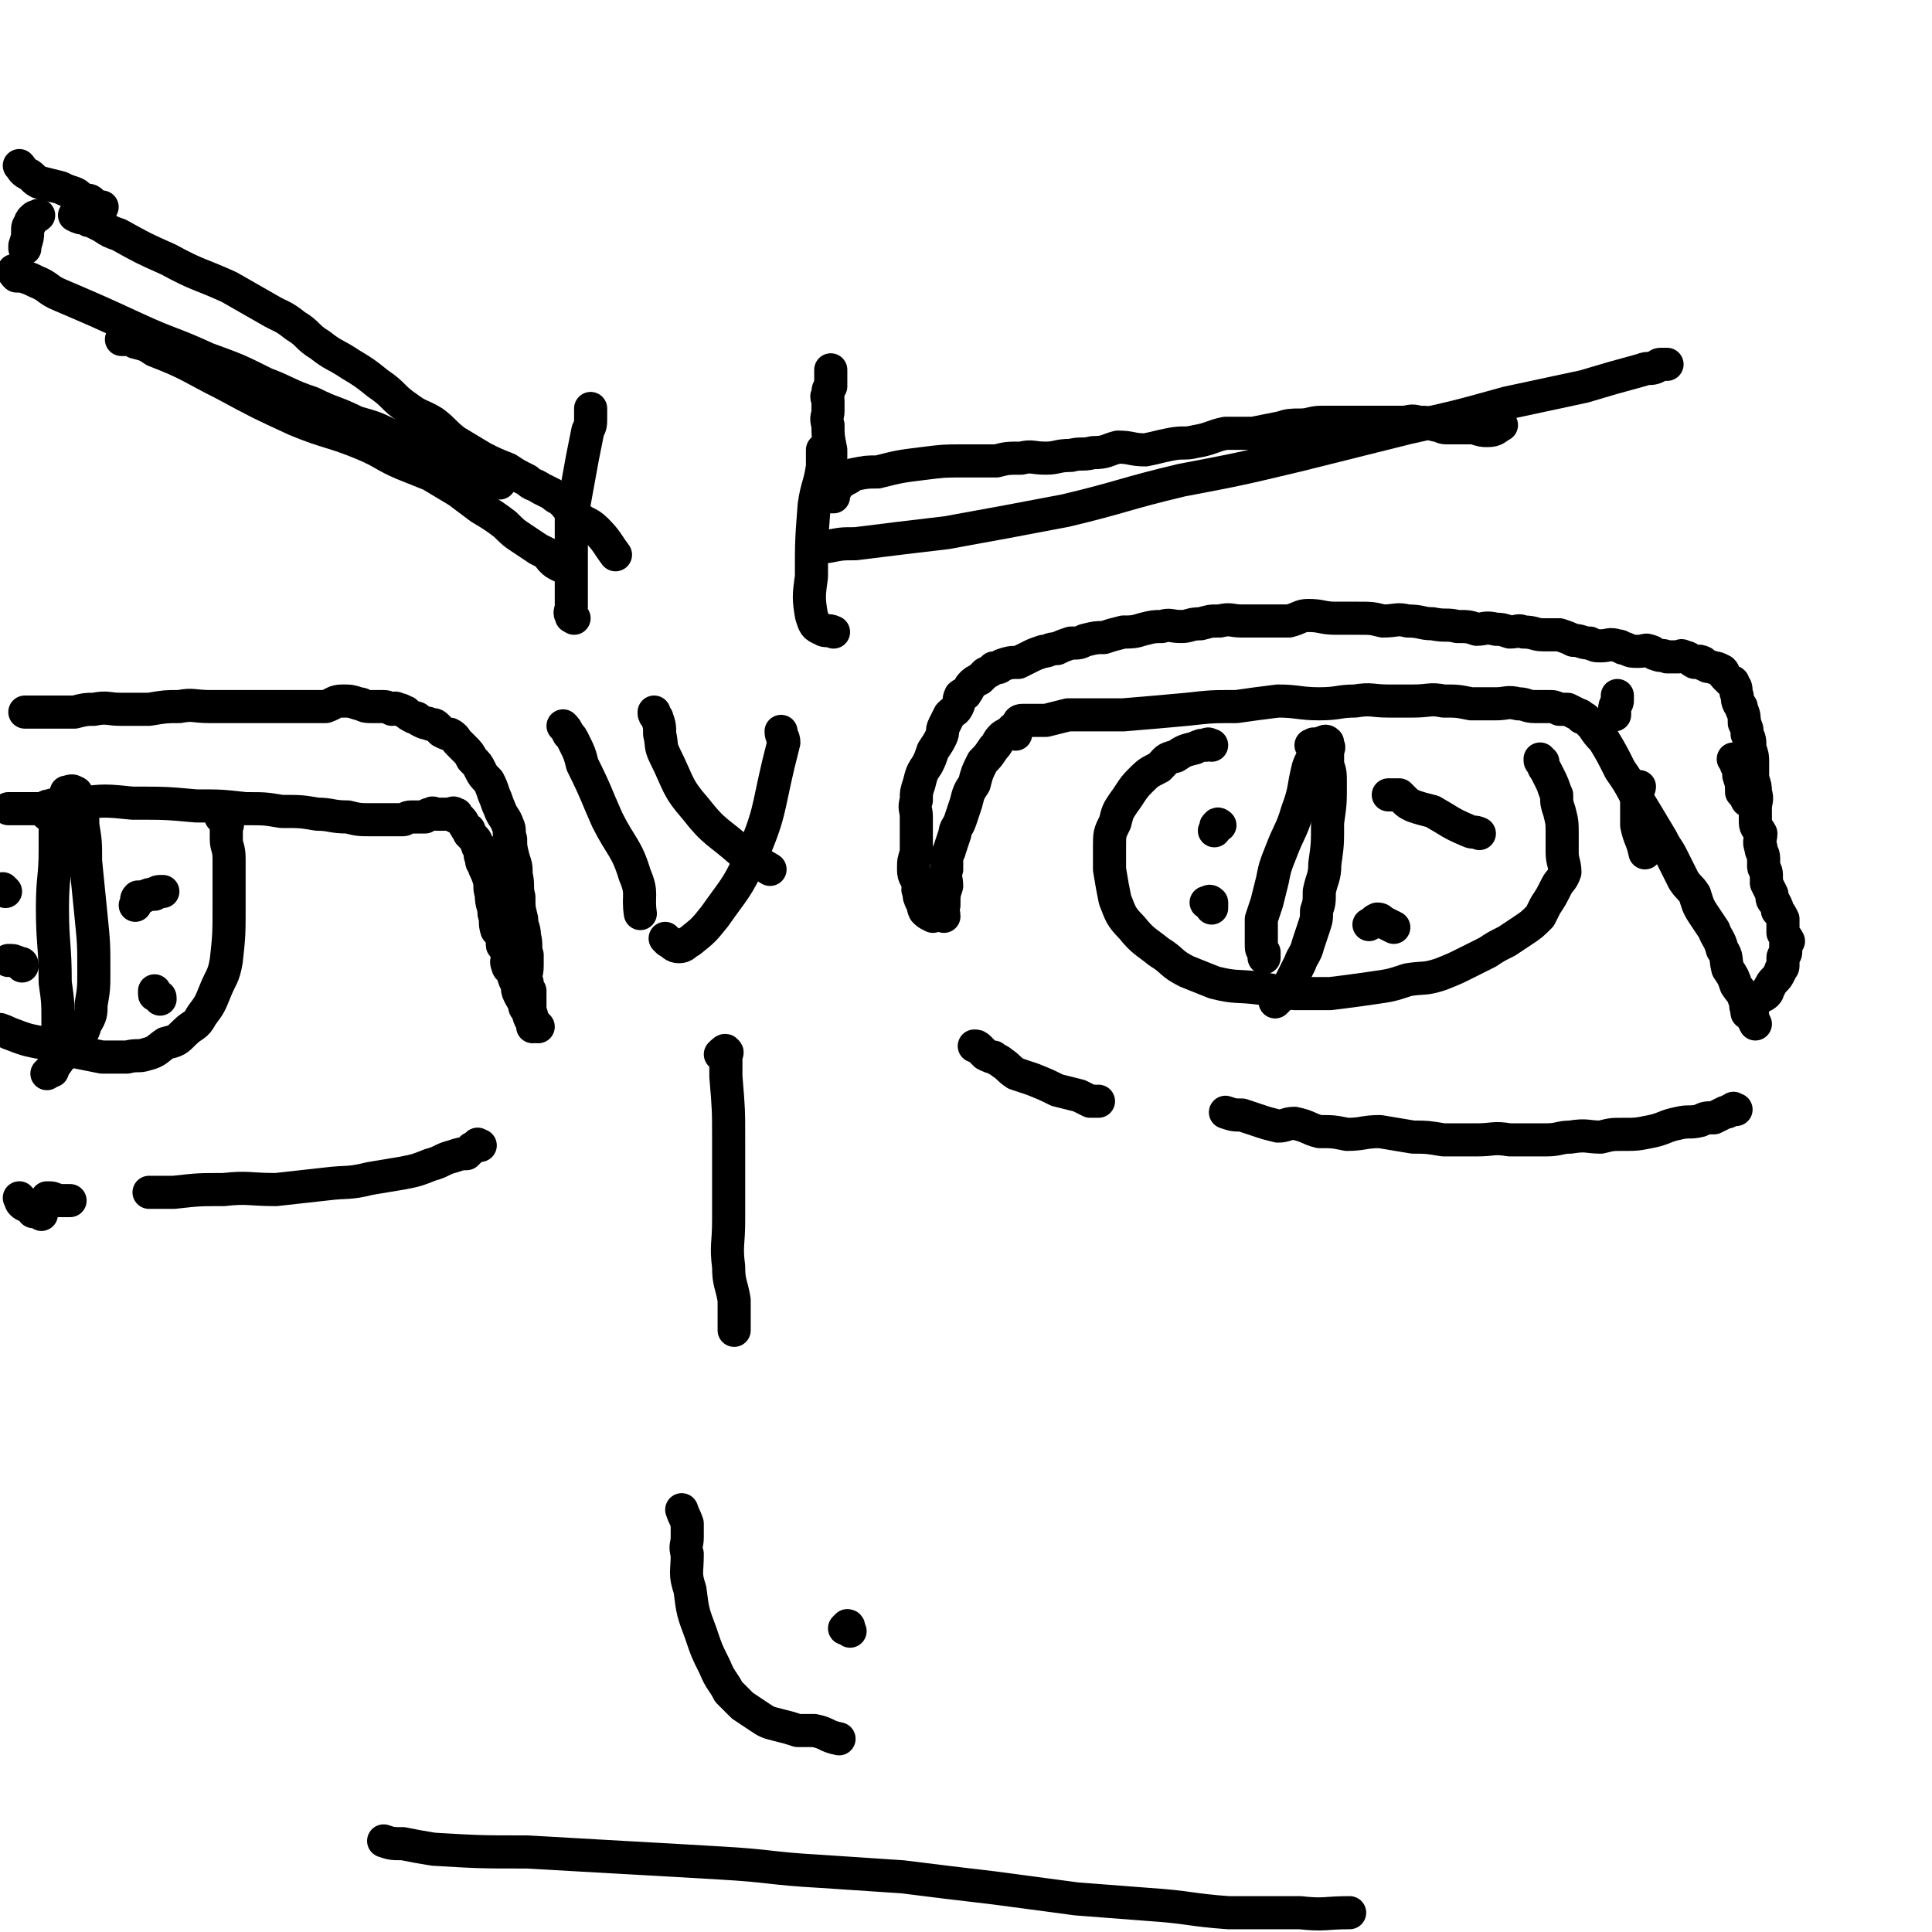 <svg viewBox='0 0 700 700' version='1.1' xmlns='http://www.w3.org/2000/svg' xmlns:xlink='http://www.w3.org/1999/xlink'><g fill='none' stroke='#000000' stroke-width='12' stroke-linecap='round' stroke-linejoin='round'><path d='M370,262c0,0 0,0 0,0 0,0 -1,0 -1,0 0,-1 1,-1 2,-1 2,0 2,0 3,0 3,0 3,0 5,0 4,-1 4,-1 8,-2 10,0 10,0 20,0 12,-1 12,-1 23,-2 9,-1 9,-1 18,-1 7,-1 7,-1 15,-2 7,0 8,1 15,1 7,0 7,-1 13,-1 6,-1 6,0 12,0 5,0 5,0 9,0 6,0 6,-1 11,0 5,0 5,0 10,1 5,0 5,0 9,0 4,0 4,-1 8,0 3,0 3,1 6,1 3,0 3,0 5,0 2,0 2,0 4,1 2,0 2,0 3,0 2,1 2,1 4,2 1,0 1,1 1,1 1,0 1,0 2,1 1,1 1,1 2,2 2,3 2,3 4,5 3,5 3,5 6,11 5,7 4,7 9,15 3,5 3,5 6,10 2,4 2,3 4,7 2,4 2,4 4,8 2,3 2,2 4,5 1,3 1,4 3,7 2,3 2,3 4,6 1,3 2,3 3,7 2,3 1,3 2,7 2,3 2,3 3,6 2,3 2,2 3,5 1,2 0,2 1,4 1,1 1,1 2,2 0,1 0,1 1,3 '/><path d='M368,266c0,0 0,0 0,0 0,-1 0,-1 -1,-2 0,0 0,0 -1,1 -1,1 -2,1 -3,2 -2,2 -1,2 -3,4 -2,3 -2,3 -4,5 -2,4 -2,4 -3,8 -2,3 -2,3 -3,7 -1,3 -1,3 -2,6 -1,3 -2,3 -2,5 -1,3 -1,3 -2,6 0,1 -1,1 -1,3 0,2 0,2 0,4 -1,3 0,3 0,6 -1,3 -1,3 -1,7 -1,2 0,2 0,4 '/><path d='M338,332c0,0 0,0 0,0 -2,-1 -2,-1 -3,-2 -1,-2 0,-2 -1,-3 -1,-2 -1,-2 -1,-4 -1,-1 0,-1 0,-3 -1,-2 -2,-2 -2,-5 0,-3 0,-3 1,-6 0,-3 0,-3 0,-6 0,-4 0,-4 0,-7 0,-3 -1,-3 0,-6 0,-3 0,-3 1,-6 1,-4 1,-4 3,-7 1,-2 1,-2 2,-5 2,-3 2,-3 3,-5 1,-2 0,-2 1,-4 1,-2 1,-2 2,-4 2,-2 2,-1 3,-3 1,-2 0,-2 1,-4 1,-1 2,0 2,-1 1,-1 1,-2 2,-3 1,-1 1,-1 3,-2 1,-1 1,-1 2,-2 2,-1 2,-1 3,-2 2,0 2,0 3,-1 3,-1 3,-1 6,-1 2,-1 2,-1 4,-2 2,-1 2,-1 5,-2 2,0 2,-1 5,-1 2,-1 2,-1 5,-2 3,0 3,0 5,-1 4,-1 4,-1 7,-1 3,-1 3,-1 7,-2 3,0 4,0 7,-1 4,-1 4,-1 7,-1 3,-1 3,0 7,0 3,0 3,-1 7,-1 4,-1 3,-1 7,-1 4,-1 4,0 8,0 4,0 4,0 8,0 4,0 4,0 9,0 4,-1 4,-2 7,-2 5,0 5,1 10,1 4,0 4,0 8,0 5,0 5,0 9,1 5,0 5,-1 9,0 5,0 5,1 9,1 5,1 5,0 9,1 4,0 4,0 7,1 3,0 3,-1 7,0 2,0 2,0 5,1 3,0 3,-1 5,0 4,0 4,1 7,1 3,0 3,0 6,0 3,1 3,1 5,2 3,0 3,1 6,1 2,1 2,1 4,1 3,0 3,-1 6,0 2,0 1,1 3,1 2,1 2,1 5,1 2,0 2,-1 4,0 1,0 1,1 2,1 2,1 2,0 4,1 2,0 2,0 4,0 1,0 1,-1 2,0 2,0 2,1 4,2 1,0 1,-1 3,0 0,0 0,1 1,1 1,1 1,0 3,1 1,0 1,0 3,1 1,1 0,1 1,2 1,1 1,1 2,2 1,0 1,0 1,1 1,1 1,1 1,3 1,2 0,2 1,4 1,1 1,1 1,2 1,2 1,3 1,5 1,2 1,2 1,4 1,2 1,2 1,5 1,3 1,3 1,5 0,3 0,3 0,6 1,3 1,3 1,5 1,3 0,3 0,6 0,2 0,2 0,5 0,2 1,2 2,4 0,2 -1,3 0,5 0,2 1,2 1,4 0,1 0,1 0,3 0,1 1,1 1,3 0,2 0,2 0,3 1,2 1,2 2,4 0,2 0,2 1,3 1,2 1,2 1,3 1,1 1,1 2,3 0,1 0,1 0,2 0,2 0,2 0,3 1,2 1,1 2,3 0,0 -1,1 -1,1 0,2 0,2 0,3 0,1 -1,1 -1,2 0,1 0,1 0,3 0,1 -1,1 -1,2 -1,2 -1,2 -2,3 -1,1 -1,1 -2,3 -1,1 0,1 -1,2 -1,1 -2,1 -3,2 -1,1 -1,1 -2,3 -1,0 -1,0 -1,1 -1,1 -1,1 -1,1 '/><path d='M629,402c0,0 0,0 0,0 -1,0 -1,-1 -1,0 -2,0 -1,1 -3,1 -2,1 -2,1 -4,2 -3,0 -3,0 -5,1 -4,1 -4,0 -8,1 -5,1 -5,2 -10,3 -5,1 -5,1 -10,1 -4,0 -4,0 -8,1 -5,0 -5,-1 -11,0 -4,0 -4,1 -9,1 -6,0 -6,0 -13,0 -6,-1 -6,0 -12,0 -6,0 -6,0 -12,0 -6,-1 -6,-1 -11,-1 -6,-1 -6,-1 -12,-2 -6,0 -6,1 -12,1 -5,-1 -5,-1 -10,-1 -4,-1 -4,-2 -9,-3 -3,0 -3,1 -6,1 -4,-1 -4,-1 -7,-2 -3,-1 -3,-1 -6,-2 -3,0 -3,0 -6,-1 '/><path d='M398,399c0,0 0,0 0,0 0,0 0,0 -1,0 -1,0 -1,0 -2,0 -2,-1 -2,-1 -4,-2 -4,-1 -4,-1 -8,-2 -4,-2 -4,-2 -9,-4 -3,-1 -3,-1 -6,-2 -3,-2 -2,-2 -5,-4 -1,-1 -2,-1 -3,-2 -1,0 -1,0 -3,-1 -1,-1 -1,-1 -2,-2 -1,-1 -1,-1 -2,-1 '/><path d='M439,270c0,0 0,0 0,0 -1,0 -1,-1 -2,0 -2,0 -2,0 -4,1 -4,1 -4,1 -7,3 -4,1 -3,1 -6,4 -4,2 -4,2 -7,5 -3,3 -3,4 -6,8 -2,3 -2,3 -3,7 -2,4 -2,4 -2,9 0,4 0,4 0,8 1,6 1,6 2,11 2,5 2,6 6,10 4,5 5,5 10,9 5,3 4,4 10,7 5,2 5,2 10,4 8,2 8,1 16,2 6,1 6,1 13,2 7,0 7,0 13,0 8,-1 8,-1 15,-2 7,-1 7,-1 13,-3 6,-1 6,0 12,-2 5,-2 5,-2 9,-4 4,-2 4,-2 8,-4 3,-2 3,-2 7,-4 3,-2 3,-2 6,-4 3,-2 3,-2 6,-5 1,-2 1,-2 2,-4 2,-3 2,-3 4,-7 1,-2 2,-2 3,-5 0,-3 -1,-4 -1,-7 0,-3 0,-3 0,-7 0,-4 0,-4 -1,-8 -1,-3 -1,-3 -1,-6 -1,-2 -1,-3 -2,-5 -1,-2 -1,-2 -2,-4 -1,-1 -1,-2 -1,-3 -1,0 -1,0 -1,-1 '/><path d='M475,270c0,0 0,0 0,0 1,0 1,-1 1,0 1,1 1,1 0,2 0,3 -1,3 -2,6 -2,8 -1,8 -4,16 -2,7 -3,7 -6,15 -2,5 -2,5 -3,10 -1,4 -1,4 -2,8 -1,3 -1,3 -2,6 0,2 0,2 0,4 0,3 0,3 0,5 0,2 0,2 1,3 0,1 0,1 0,2 '/><path d='M479,269c0,0 0,0 0,0 1,0 1,-1 2,0 0,0 0,0 0,1 1,1 0,1 0,3 0,2 0,2 0,4 1,3 1,3 1,7 0,7 0,7 -1,14 0,8 0,8 -1,15 0,5 -1,5 -2,10 0,4 0,4 -1,7 0,3 0,3 -1,6 -1,3 -1,3 -2,6 -1,4 -2,4 -3,7 -2,4 -2,4 -4,8 -1,2 -2,2 -3,4 -1,1 -1,1 -2,2 '/><path d='M503,288c0,0 0,0 0,0 1,0 1,0 2,0 1,0 1,0 2,0 1,1 1,1 2,2 1,1 1,1 3,2 3,1 3,1 7,2 7,4 6,4 13,7 2,1 2,0 4,1 '/><path d='M496,335c0,0 0,0 0,0 2,-1 1,-1 3,-2 1,0 1,0 2,1 2,1 2,1 4,2 '/><path d='M442,299c0,0 0,0 0,0 0,0 -1,-1 -1,0 -1,0 0,1 -1,2 '/><path d='M437,327c0,0 0,0 0,0 1,0 1,-1 2,0 0,0 0,1 0,2 '/><path d='M295,199c0,0 0,0 0,0 0,-1 0,-1 1,-1 2,-1 2,0 4,0 5,-1 5,-1 10,-1 16,-2 16,-2 33,-4 22,-4 22,-4 43,-8 21,-5 21,-6 42,-11 21,-4 21,-4 42,-9 20,-5 20,-5 40,-10 18,-4 18,-4 36,-9 14,-3 14,-3 28,-6 10,-3 10,-3 21,-6 2,-1 3,0 5,-1 1,-1 1,-1 2,-1 1,0 1,0 2,0 '/><path d='M298,167c0,0 0,0 0,0 0,-1 0,-1 0,-2 0,-1 0,-2 0,-2 0,1 0,1 0,2 0,2 0,2 0,4 -1,7 -2,7 -3,14 -1,13 -1,13 -1,26 -1,7 -1,8 0,14 1,3 1,4 4,5 1,1 2,0 4,1 '/><path d='M301,134c0,0 0,0 0,0 0,2 0,2 0,4 0,1 0,1 0,2 -1,1 -1,1 -1,3 -1,1 0,1 0,2 0,2 0,2 0,4 0,2 -1,2 0,5 0,4 0,4 1,9 0,7 0,7 0,14 0,0 0,0 1,1 '/><path d='M302,180c0,0 0,0 0,0 -1,0 -2,0 -2,0 0,0 1,-1 2,-1 0,-1 0,-1 0,-1 0,-1 -1,-1 0,-1 0,0 0,0 1,0 0,-1 0,-2 0,-2 1,-1 2,0 3,-1 2,-1 2,-1 3,-2 5,-1 5,-1 9,-1 8,-2 8,-2 16,-3 8,-1 8,-1 15,-1 6,0 6,0 12,0 4,-1 4,-1 9,-1 4,-1 4,0 9,0 4,0 4,-1 9,-1 4,-1 4,0 8,-1 5,0 5,-1 9,-2 5,0 5,1 10,1 5,-1 4,-1 9,-2 5,-1 5,0 9,-1 6,-1 6,-2 11,-3 5,0 5,0 10,0 5,-1 5,-1 10,-2 3,-1 4,-1 7,-1 4,0 4,-1 8,-1 3,0 3,0 7,0 3,0 3,0 7,0 4,0 4,0 8,0 4,0 4,0 7,0 3,0 3,-1 6,0 3,0 3,0 6,1 2,0 2,1 4,1 3,0 3,0 6,0 2,0 2,0 4,0 3,1 3,1 5,1 3,0 3,-1 5,-2 '/><path d='M283,265c0,0 0,0 0,0 0,2 1,2 1,4 -1,4 -1,4 -2,8 -4,17 -3,18 -10,34 -5,11 -6,11 -13,21 -4,5 -4,5 -9,9 -2,1 -2,2 -4,2 -2,0 -2,-1 -4,-2 0,0 0,0 -1,-1 '/><path d='M237,258c0,0 0,0 0,0 0,1 0,1 1,2 1,3 1,3 1,6 1,4 0,4 2,8 5,10 4,11 11,19 7,9 8,8 17,16 5,3 5,3 10,6 '/><path d='M204,263c0,0 0,0 0,0 1,1 1,1 2,3 1,1 1,1 2,3 2,4 2,4 3,8 5,10 5,11 9,20 5,10 7,10 10,20 3,7 1,7 2,14 '/><path d='M3,293c0,0 0,0 0,0 2,0 2,0 4,0 1,0 1,0 3,0 0,0 0,0 1,0 1,0 1,0 1,0 1,0 1,0 2,0 1,0 1,0 2,0 1,-1 1,-1 2,-1 2,-1 2,0 3,0 4,-1 4,-1 8,-1 9,-1 9,-1 19,0 12,0 12,0 23,1 9,0 9,0 18,1 7,0 7,0 13,1 7,0 7,0 13,1 5,0 5,1 11,1 4,1 4,1 9,1 3,0 3,0 7,0 2,0 2,0 4,0 1,0 1,-1 3,-1 1,0 1,0 2,0 2,0 2,0 3,0 1,-1 1,-1 2,-1 1,-1 1,0 2,0 1,0 1,0 1,0 1,0 1,0 2,0 1,0 1,0 2,0 1,0 1,-1 2,0 1,0 0,0 0,1 1,0 1,0 2,1 1,1 1,2 2,3 0,1 1,0 1,1 0,1 0,1 0,1 1,1 1,1 2,2 1,1 0,1 1,2 0,1 0,1 1,1 0,2 0,2 0,3 1,2 0,2 1,3 1,3 1,2 2,5 1,3 0,3 1,6 0,4 1,4 1,7 1,3 0,3 1,6 1,1 1,1 2,3 0,1 0,1 0,1 0,0 0,0 0,1 0,1 0,0 1,1 0,2 1,2 1,4 0,1 -1,1 0,3 0,1 1,1 2,2 0,2 0,2 1,4 1,2 0,2 1,4 1,2 1,2 2,3 0,2 0,2 1,3 1,1 0,1 1,3 1,1 1,1 3,3 '/><path d='M9,258c0,0 0,0 0,0 1,0 1,0 1,0 1,0 1,0 2,0 2,0 2,0 3,0 2,0 2,0 4,0 4,0 4,0 8,0 4,-1 4,-1 7,-1 5,-1 5,0 10,0 5,0 5,0 10,0 6,-1 6,-1 11,-1 5,-1 5,0 11,0 5,0 5,0 10,0 4,0 4,0 8,0 5,0 5,0 9,0 4,0 4,0 8,0 4,0 4,0 7,0 3,-1 3,-2 6,-2 3,0 3,0 6,1 2,0 1,1 4,1 2,0 2,0 4,0 2,0 2,0 4,1 1,0 1,-1 2,0 2,0 2,1 3,1 1,1 1,1 3,2 1,0 1,0 2,1 2,1 2,1 3,1 1,1 2,0 3,1 1,1 1,1 2,2 2,1 2,1 3,1 2,1 2,2 3,3 1,1 1,1 2,2 2,2 2,2 3,4 2,2 2,2 3,4 1,2 1,2 3,4 1,2 1,2 2,5 1,2 1,3 2,5 1,3 2,3 3,6 1,2 0,2 1,5 0,3 0,3 1,7 1,3 1,3 1,6 1,4 0,4 1,8 0,4 0,4 1,8 0,3 1,3 1,6 1,4 0,4 1,7 0,2 0,2 0,4 0,3 -1,3 0,6 0,2 0,1 1,3 0,2 0,2 0,5 0,1 0,1 0,2 1,3 1,3 1,5 0,0 0,0 0,1 '/><path d='M174,415c0,0 0,0 0,0 -1,0 -1,-1 -1,0 -1,0 -1,1 -2,1 -1,1 -1,1 -2,2 -2,0 -2,0 -5,1 -4,1 -4,2 -8,3 -5,2 -5,2 -10,3 -6,1 -6,1 -12,2 -8,2 -8,1 -16,2 -9,1 -9,1 -18,2 -10,0 -10,-1 -19,0 -9,0 -9,0 -18,1 -4,0 -4,0 -9,0 '/><path d='M24,435c0,0 0,0 0,0 1,0 2,0 1,0 0,0 -2,0 -4,0 -2,-1 -2,-1 -4,-1 '/><path d='M15,440c0,0 0,0 0,0 -1,-1 -1,-1 -3,-1 0,-1 0,-1 -1,-2 -1,0 -2,0 -3,-1 -1,-1 0,-1 -1,-2 '/><path d='M80,296c0,0 0,0 0,0 0,0 0,0 1,1 1,0 1,0 1,1 1,1 0,1 0,2 0,2 0,2 0,4 0,3 1,3 1,7 0,9 0,9 0,18 0,9 0,10 -1,19 -1,6 -2,6 -4,11 -2,5 -2,5 -5,9 -2,4 -3,3 -6,6 -3,3 -3,3 -7,4 -3,2 -3,3 -7,4 -3,1 -3,0 -7,1 -4,0 -4,0 -9,0 -5,-1 -5,-1 -10,-2 -6,-2 -6,-1 -11,-3 -5,-1 -6,-1 -11,-3 -3,-1 -2,-1 -5,-2 '/><path d='M17,295c0,0 0,0 0,0 0,0 1,0 1,0 1,1 1,1 1,2 1,2 1,2 1,4 0,3 0,3 0,7 0,10 -1,10 -1,21 0,13 1,13 1,27 1,7 1,7 1,15 0,4 0,4 0,8 0,3 0,3 -1,5 0,2 0,2 -1,3 0,0 0,0 0,1 '/><path d='M24,287c0,0 0,0 0,0 1,0 2,-1 3,0 1,0 1,1 1,2 1,2 1,2 1,4 1,3 1,3 1,6 1,6 1,6 1,13 1,10 1,10 2,20 1,10 1,10 1,20 0,6 0,6 -1,12 0,3 0,4 -2,7 -1,4 -2,4 -4,7 -2,3 -2,3 -5,5 -2,3 -2,3 -5,6 '/><path d='M49,328c0,0 0,0 0,0 1,-2 0,-2 1,-3 1,0 1,0 2,0 2,-1 2,-1 4,-1 1,-1 1,-1 3,-1 0,0 0,0 0,0 '/><path d='M56,359c0,0 0,0 0,0 0,0 0,1 0,1 0,1 0,0 1,1 1,0 1,0 1,1 '/><path d='M3,348c0,0 0,0 0,0 2,0 2,0 4,1 1,0 1,0 1,1 '/><path d='M1,322c0,0 0,0 0,0 0,0 0,0 1,1 '/><path d='M261,382c0,0 0,0 0,0 1,-1 2,-2 2,-1 1,0 0,1 0,2 0,3 0,3 0,7 1,12 1,12 1,23 0,15 0,15 0,29 0,9 -1,9 0,17 0,6 1,6 2,12 0,3 0,4 0,7 0,1 0,1 0,3 0,0 0,0 0,1 '/><path d='M247,547c0,0 0,0 0,0 1,3 1,2 2,5 0,2 0,2 0,5 0,3 -1,3 0,6 0,7 -1,7 1,13 1,8 1,8 4,16 2,6 2,6 5,12 2,5 3,5 5,9 2,2 2,2 5,5 3,2 3,2 6,4 3,2 3,2 7,3 4,1 4,1 7,2 3,0 3,0 6,0 5,1 4,2 9,3 '/><path d='M306,590c0,0 0,0 0,0 0,0 1,-1 1,-1 1,0 0,1 1,2 '/><path d='M139,667c0,0 0,0 0,0 3,1 3,1 7,1 5,1 5,1 11,2 17,1 17,1 34,1 17,1 17,1 35,2 18,1 18,1 35,2 18,1 18,2 36,3 15,1 15,1 30,2 16,2 16,2 33,4 15,2 15,2 30,4 13,1 13,1 26,2 15,1 15,2 29,3 13,0 13,0 26,0 9,1 9,0 18,0 '/><path d='M44,123c0,0 0,0 0,0 1,0 1,0 2,0 2,0 2,0 3,1 4,1 4,1 7,3 13,5 13,6 25,12 13,7 13,7 26,13 12,5 13,4 25,9 7,3 7,4 14,7 5,2 5,2 10,4 5,3 5,3 10,6 4,3 4,3 8,6 5,3 5,3 9,6 3,3 3,3 6,5 3,2 3,2 6,4 2,1 2,1 4,2 0,1 0,1 1,2 1,1 1,1 3,2 '/><path d='M214,148c0,0 0,0 0,0 0,2 0,2 0,3 0,3 0,3 -1,5 -1,5 -1,5 -2,10 -2,11 -2,11 -4,22 0,7 0,7 0,15 0,3 0,3 0,7 0,4 0,4 0,7 0,2 0,2 0,3 0,1 -1,2 0,3 0,1 0,0 1,1 '/><path d='M5,98c0,0 0,0 0,0 0,1 0,1 1,2 1,0 1,0 2,0 3,1 3,1 5,2 5,2 4,3 9,5 14,6 14,6 27,12 13,6 13,5 26,11 11,4 11,4 21,9 8,3 8,4 17,7 8,4 8,3 16,7 7,2 7,2 13,5 5,2 6,2 10,4 4,1 4,2 8,3 3,2 3,1 6,3 3,1 2,1 5,3 2,0 2,0 4,1 2,0 2,0 3,1 2,1 2,1 3,2 '/><path d='M27,78c0,0 0,0 0,0 2,1 2,1 4,1 1,1 1,1 2,1 2,1 2,1 4,2 3,2 3,2 6,3 9,5 9,5 18,9 11,6 11,5 22,10 7,4 7,4 14,8 5,3 5,2 10,6 5,3 4,4 9,7 5,4 5,3 11,7 5,3 5,3 10,7 6,4 5,5 11,9 4,3 4,2 9,5 4,3 4,4 8,7 5,3 5,3 10,6 4,2 4,2 9,4 3,2 3,2 7,4 2,2 2,1 5,3 2,1 2,1 4,2 2,2 2,1 4,3 2,2 2,3 5,5 3,3 4,2 7,5 4,4 4,5 7,9 '/><path d='M37,75c0,0 0,0 0,0 -1,0 -1,0 -1,0 -2,-1 -2,-1 -3,-2 -1,-1 -2,0 -3,-1 -2,-1 -1,-1 -3,-2 -3,-1 -3,-1 -5,-2 -4,-1 -4,-1 -8,-2 -2,-1 -2,-2 -4,-3 -2,-1 -2,-2 -3,-3 '/><path d='M14,78c0,0 0,0 0,0 -1,1 -1,0 -2,1 -1,1 -1,1 -1,2 -1,1 -1,1 -1,3 0,2 0,2 -1,5 0,0 0,0 0,1 '/><path d='M586,252c0,0 0,0 0,0 0,1 0,1 0,2 0,1 -1,1 -1,3 0,1 0,1 0,2 '/><path d='M594,285c0,0 0,0 0,0 0,1 -1,1 -1,3 0,3 0,3 0,5 0,3 0,3 0,6 1,5 2,5 3,10 '/><path d='M628,275c0,0 0,0 0,0 1,1 1,1 1,2 1,2 1,2 1,4 1,3 1,3 1,6 1,1 1,1 2,3 '/></g>
</svg>